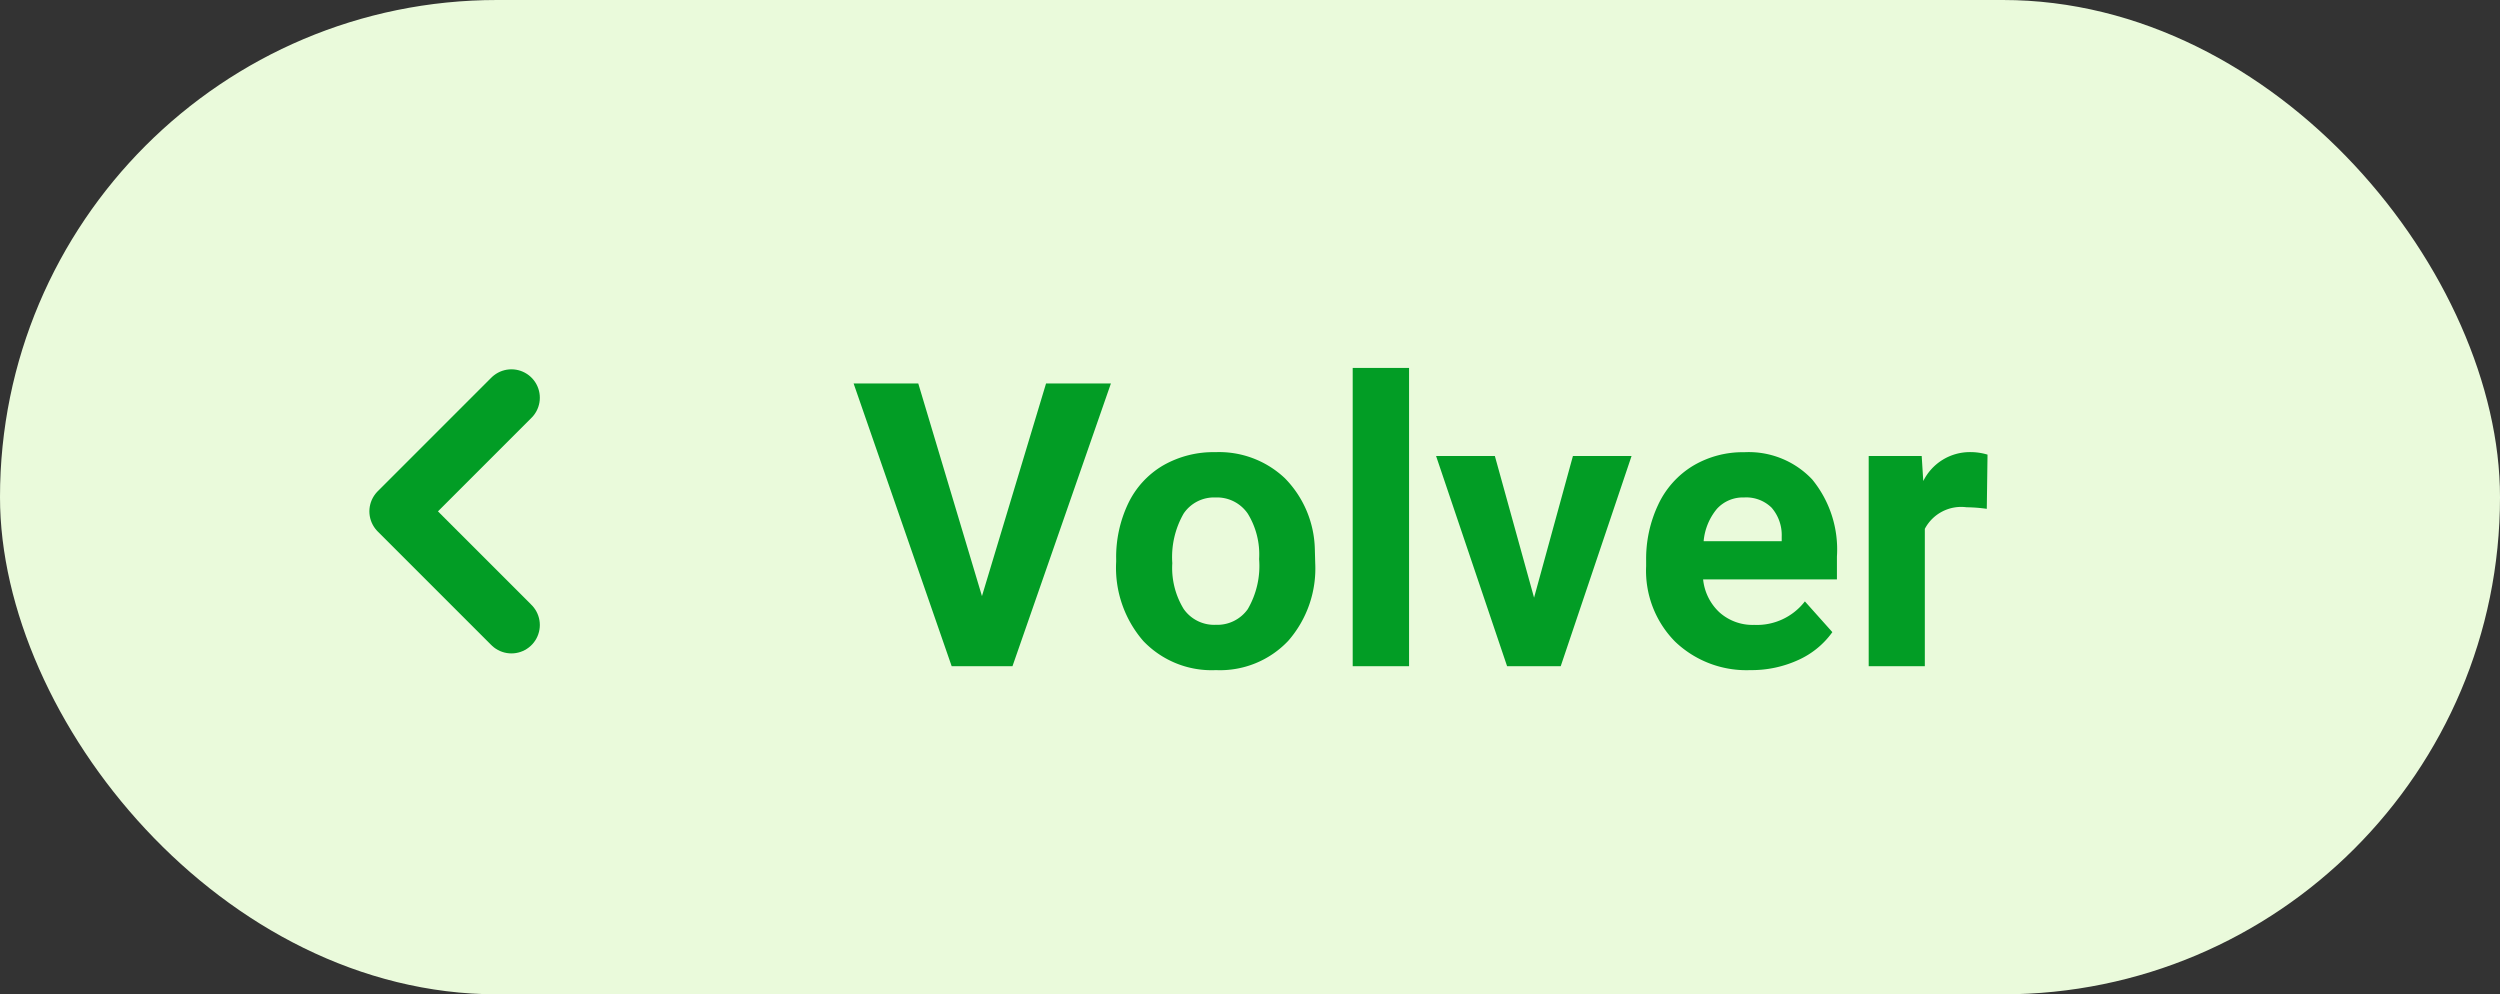 <svg xmlns="http://www.w3.org/2000/svg" width="88" height="35" viewBox="0 0 88 35">
  <rect x="0" y="0" width="88" height="35" fill="#333333" stroke="none"/>
  <g id="Grupo_79001" data-name="Grupo 79001" transform="translate(-91 -142)">
    <rect id="Rectángulo_7058" data-name="Rectángulo 7058" width="88" height="35" rx="17.5" transform="translate(91 142)" fill="#eafadb"/>
    <g id="Grupo_78930" data-name="Grupo 78930" transform="translate(0 10)">
      <path id="Trazado_30887" data-name="Trazado 30887" d="M4.566-2.468,6.822-9.953H9.105L5.64,0H3.5L.048-9.953H2.324Zm4.724-1.3a4.387,4.387,0,0,1,.424-1.962,3.1,3.1,0,0,1,1.22-1.333,3.56,3.56,0,0,1,1.849-.472,3.368,3.368,0,0,1,2.444.916,3.676,3.676,0,0,1,1.056,2.488l.014.506a3.866,3.866,0,0,1-.95,2.731A3.3,3.3,0,0,1,12.8.137,3.319,3.319,0,0,1,10.244-.889,3.934,3.934,0,0,1,9.29-3.678Zm1.976.14a2.765,2.765,0,0,0,.4,1.612,1.308,1.308,0,0,0,1.135.558,1.311,1.311,0,0,0,1.121-.551,3.025,3.025,0,0,0,.4-1.763,2.737,2.737,0,0,0-.4-1.6,1.311,1.311,0,0,0-1.135-.568,1.29,1.29,0,0,0-1.121.565A3.076,3.076,0,0,0,11.266-3.626ZM19.6,0H17.616V-10.5H19.6Zm4.4-2.413L25.368-7.4h2.064L24.938,0H23.051l-2.5-7.4H22.62ZM31.616.137a3.631,3.631,0,0,1-2.649-1,3.548,3.548,0,0,1-1.022-2.659v-.191A4.468,4.468,0,0,1,28.376-5.7,3.161,3.161,0,0,1,29.6-7.058a3.425,3.425,0,0,1,1.8-.475,3.07,3.07,0,0,1,2.389.957,3.889,3.889,0,0,1,.872,2.714v.807h-4.71a1.835,1.835,0,0,0,.578,1.162,1.746,1.746,0,0,0,1.22.438,2.132,2.132,0,0,0,1.784-.827L34.5-1.2a2.966,2.966,0,0,1-1.2.981A3.947,3.947,0,0,1,31.616.137ZM31.391-5.94a1.234,1.234,0,0,0-.954.4,2.062,2.062,0,0,0-.468,1.14h2.748V-4.56a1.471,1.471,0,0,0-.355-1.02A1.274,1.274,0,0,0,31.391-5.94Zm8.545.4a5.367,5.367,0,0,0-.711-.055,1.447,1.447,0,0,0-1.47.759V0H35.779V-7.4h1.866l.055.882a1.831,1.831,0,0,1,1.647-1.019,2.07,2.07,0,0,1,.615.089Z" transform="translate(120.999 155.451)" fill="#029d25"/>
      <path id="Trazado_30150" data-name="Trazado 30150" d="M2327.4,218.973l-4,4,4,4" transform="translate(-2218.398 -72.973)" fill="none" stroke="#029d25" stroke-linecap="round" stroke-linejoin="round" stroke-width="2"/>
    </g>
  </g>
</svg>
